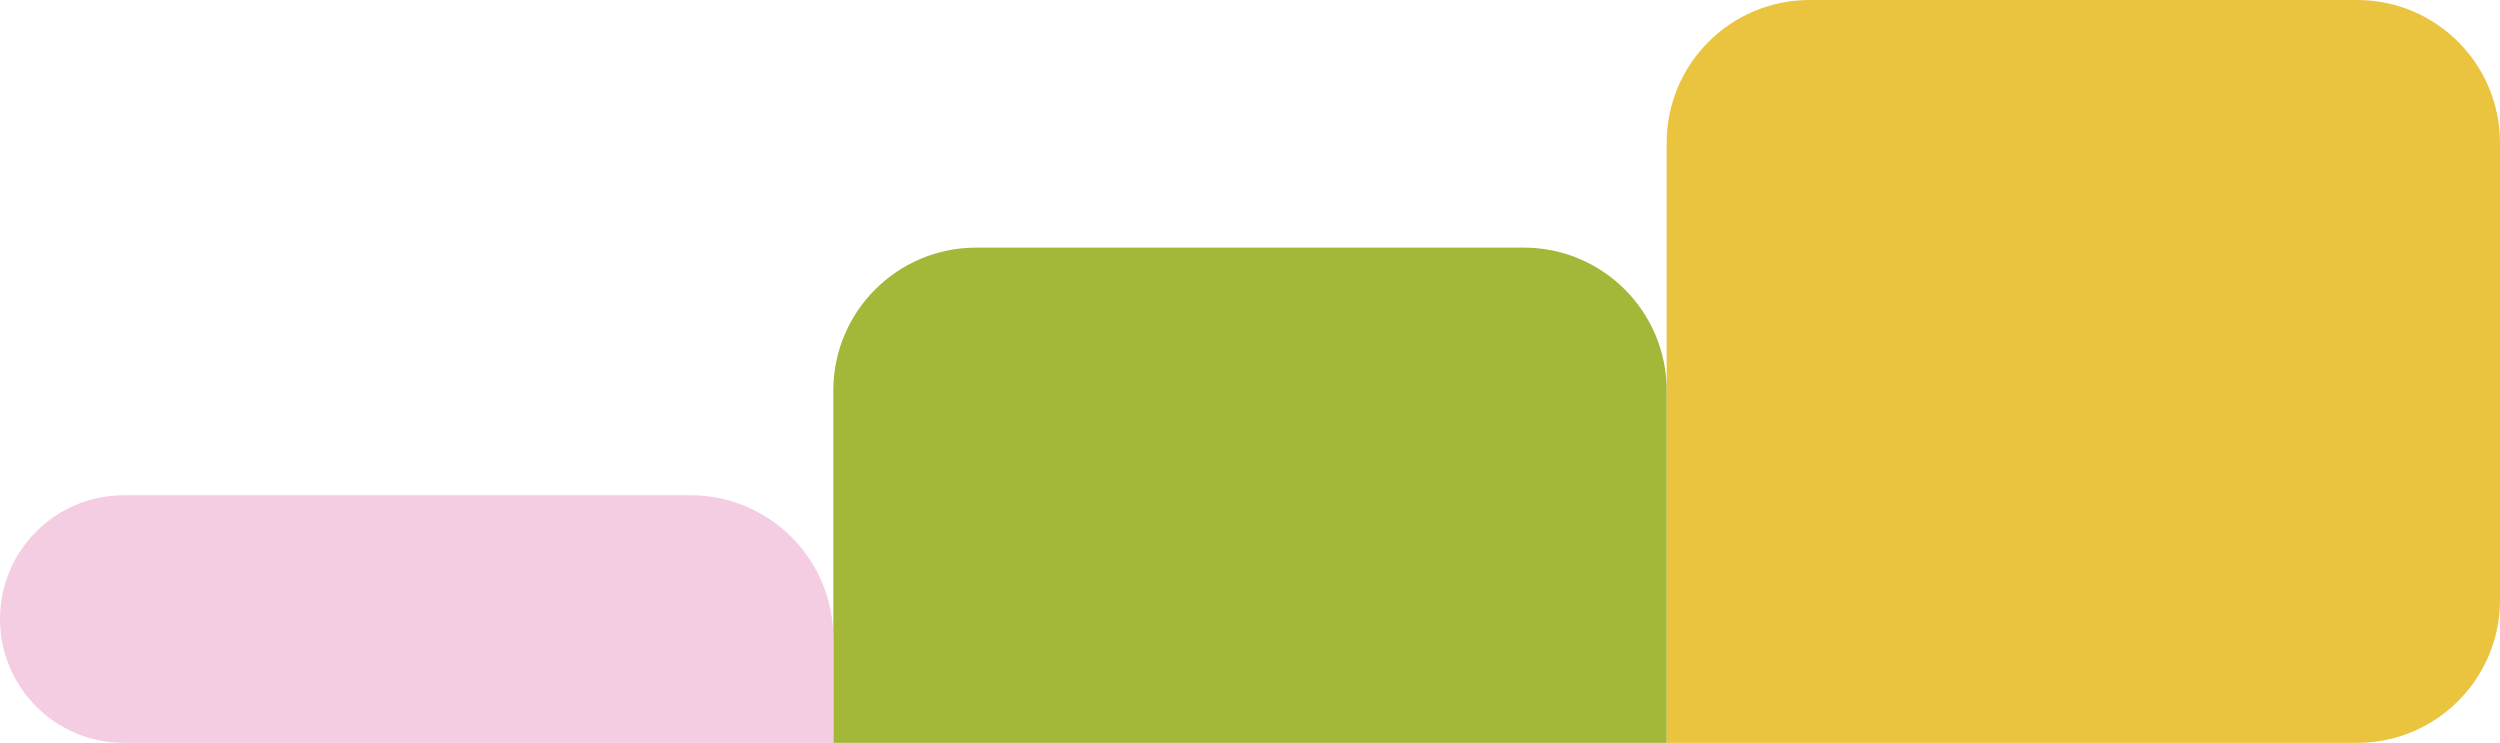 <?xml version="1.0" encoding="UTF-8"?> <svg xmlns="http://www.w3.org/2000/svg" width="525" height="156" viewBox="0 0 525 156" fill="none"><path d="M350 30C350 13.431 363.431 0 380 0H495C511.569 0 525 13.431 525 30V126C525 142.569 511.569 156 495 156H350V30Z" fill="#EAC43E"></path><path d="M175 82C175 65.431 188.431 52 205 52H320C336.569 52 350 65.431 350 82V156H175V82Z" fill="#A3B739"></path><path d="M0 130C0 115.641 11.641 104 26 104H145C161.569 104 175 117.431 175 134V156H26C11.641 156 0 144.359 0 130Z" fill="#F4CDE2"></path></svg> 
